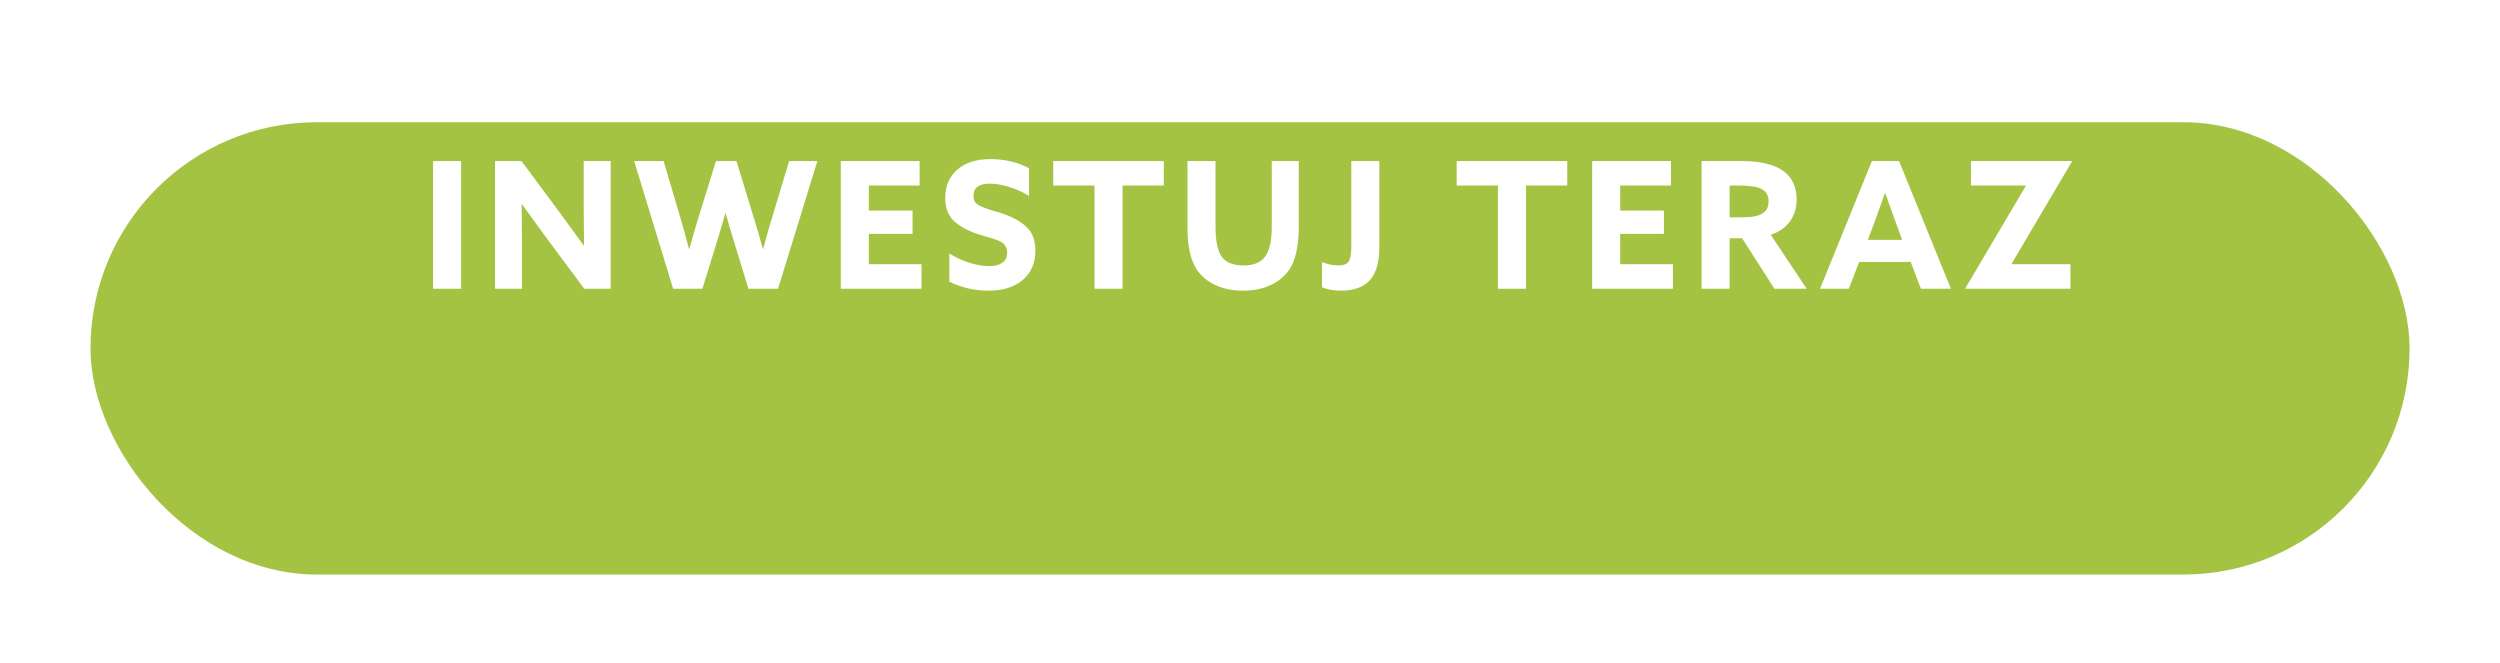 <svg width="498" height="132" viewBox="0 0 498 132" fill="none" xmlns="http://www.w3.org/2000/svg">
<g filter="url(#filter0_d_948_2223)">
<rect x="18.027" y="0.806" width="461.961" height="90.1" rx="45.05" fill="#A5C343"/>
</g>
<path d="M86.274 57.513V32.081H91.86V57.513H86.274ZM116.379 57.513L108.757 47.256C107.422 45.453 105.829 43.263 103.979 40.687L103.909 40.722C103.956 43.954 103.979 46.401 103.979 48.064V57.513H98.605V32.081H103.874L111.497 42.338C112.832 44.141 114.424 46.331 116.274 48.907L116.344 48.872C116.297 45.64 116.274 43.193 116.274 41.53V32.081H121.649V57.513H116.379ZM134.087 57.513L126.324 32.081H132.19L135.422 43.005C136.054 45.113 136.663 47.303 137.248 49.574H137.319C137.927 47.35 138.571 45.148 139.251 42.97L142.623 32.081H146.698L150.035 42.97C150.808 45.476 151.452 47.677 151.967 49.574H152.037C152.623 47.326 153.255 45.101 153.934 42.9L157.201 32.081H162.821L154.988 57.513H149.086L146.346 48.556C145.667 46.401 145.07 44.375 144.555 42.478H144.485C143.969 44.329 143.361 46.389 142.658 48.661L139.918 57.513H134.087ZM167.484 57.513V32.081H183.186V36.964H173.069V41.952H181.781V46.589H173.069V52.63H183.572V57.513H167.484ZM189.107 56.108V50.488C190.395 51.307 191.765 51.94 193.217 52.385C194.692 52.806 195.98 53.017 197.081 53.017C198.158 53.017 199.013 52.794 199.645 52.349C200.301 51.904 200.629 51.225 200.629 50.312C200.629 49.937 200.558 49.598 200.418 49.293C200.277 48.989 200.113 48.743 199.926 48.556C199.739 48.368 199.434 48.181 199.013 47.994C198.591 47.806 198.228 47.666 197.924 47.572C197.619 47.478 197.139 47.338 196.484 47.151C195.851 46.963 195.348 46.811 194.973 46.694C192.889 46.015 191.249 45.136 190.055 44.059C188.884 42.959 188.299 41.401 188.299 39.387C188.299 37.022 189.107 35.148 190.723 33.767C192.362 32.385 194.528 31.694 197.221 31.694C200.149 31.694 202.736 32.303 204.984 33.521V39.036C203.72 38.24 202.373 37.631 200.945 37.209C199.516 36.788 198.263 36.577 197.186 36.577C195.008 36.577 193.919 37.373 193.919 38.966C193.919 39.411 193.989 39.785 194.13 40.09C194.294 40.394 194.575 40.664 194.973 40.898C195.395 41.108 195.758 41.273 196.062 41.39C196.366 41.507 196.893 41.682 197.643 41.916C198.392 42.127 198.954 42.291 199.329 42.408C201.554 43.134 203.263 44.059 204.458 45.183C205.652 46.307 206.249 47.9 206.249 49.961C206.249 52.42 205.394 54.363 203.685 55.792C201.999 57.197 199.774 57.9 197.01 57.9C194.13 57.9 191.495 57.302 189.107 56.108ZM218.024 57.513V36.964H209.804V32.081H231.829V36.964H223.609V57.513H218.024ZM238.441 53.755C237.176 51.881 236.544 49.071 236.544 45.324V32.081H242.129V45.113C242.129 47.9 242.527 49.891 243.324 51.085C244.143 52.279 245.619 52.876 247.75 52.876C249.764 52.876 251.192 52.279 252.035 51.085C252.902 49.891 253.335 47.912 253.335 45.148V32.081H258.71V45.183C258.71 49.094 258.054 51.975 256.742 53.825C255.829 55.113 254.576 56.12 252.984 56.846C251.415 57.548 249.623 57.9 247.609 57.9C245.572 57.9 243.757 57.537 242.164 56.811C240.572 56.085 239.331 55.066 238.441 53.755ZM269.178 49.258V32.081H274.764V49.153C274.764 52.057 274.202 54.2 273.078 55.581C271.813 57.127 269.822 57.9 267.106 57.9C265.701 57.9 264.448 57.677 263.347 57.232V52.209C264.495 52.654 265.572 52.876 266.579 52.876C267.609 52.876 268.3 52.619 268.652 52.103C269.003 51.588 269.178 50.64 269.178 49.258ZM298.391 57.513V36.964H290.171V32.081H312.196V36.964H303.976V57.513H298.391ZM317.157 57.513V32.081H332.859V36.964H322.742V41.952H331.454V46.589H322.742V52.63H333.245V57.513H317.157ZM338.955 57.513V32.081H346.929C354.236 32.081 357.889 34.633 357.889 39.739C357.889 41.401 357.444 42.853 356.554 44.094C355.664 45.336 354.388 46.225 352.725 46.764L359.891 57.513H353.463L347.035 47.467H344.541V57.513H338.955ZM344.541 43.286H347.351C348.99 43.286 350.22 43.041 351.039 42.549C351.882 42.057 352.304 41.249 352.304 40.125C352.304 39.001 351.871 38.193 351.004 37.701C350.161 37.209 348.721 36.964 346.683 36.964H344.541V43.286ZM362.554 57.513L372.882 32.081H378.291L388.619 57.513H382.647L380.61 52.174H370.353L368.28 57.513H362.554ZM373.093 45.078L372.074 47.783H378.924L377.87 44.938C376.957 42.455 376.184 40.301 375.551 38.474H375.481C374.732 40.605 373.936 42.806 373.093 45.078ZM391.492 57.443L403.541 37.034L403.506 36.964H392.616V32.081H412.709L412.744 32.151L400.696 52.56L400.731 52.63H412.428V57.513H391.527L391.492 57.443Z" fill="white"/>
<defs>
<filter id="filter0_d_948_2223" x="0.955" y="0.806" width="496.107" height="130.715" filterUnits="userSpaceOnUse" color-interpolation-filters="sRGB">
<feFlood flood-opacity="0" result="BackgroundImageFix"/>
<feColorMatrix in="SourceAlpha" type="matrix" values="0 0 0 0 0 0 0 0 0 0 0 0 0 0 0 0 0 0 127 0" result="hardAlpha"/>
<feOffset dy="23.542"/>
<feGaussianBlur stdDeviation="8.536"/>
<feComposite in2="hardAlpha" operator="out"/>
<feColorMatrix type="matrix" values="0 0 0 0 0 0 0 0 0 0 0 0 0 0 0 0 0 0 0.11 0"/>
<feBlend mode="normal" in2="BackgroundImageFix" result="effect1_dropShadow_948_2223"/>
<feBlend mode="normal" in="SourceGraphic" in2="effect1_dropShadow_948_2223" result="shape"/>
</filter>
</defs>
</svg>
